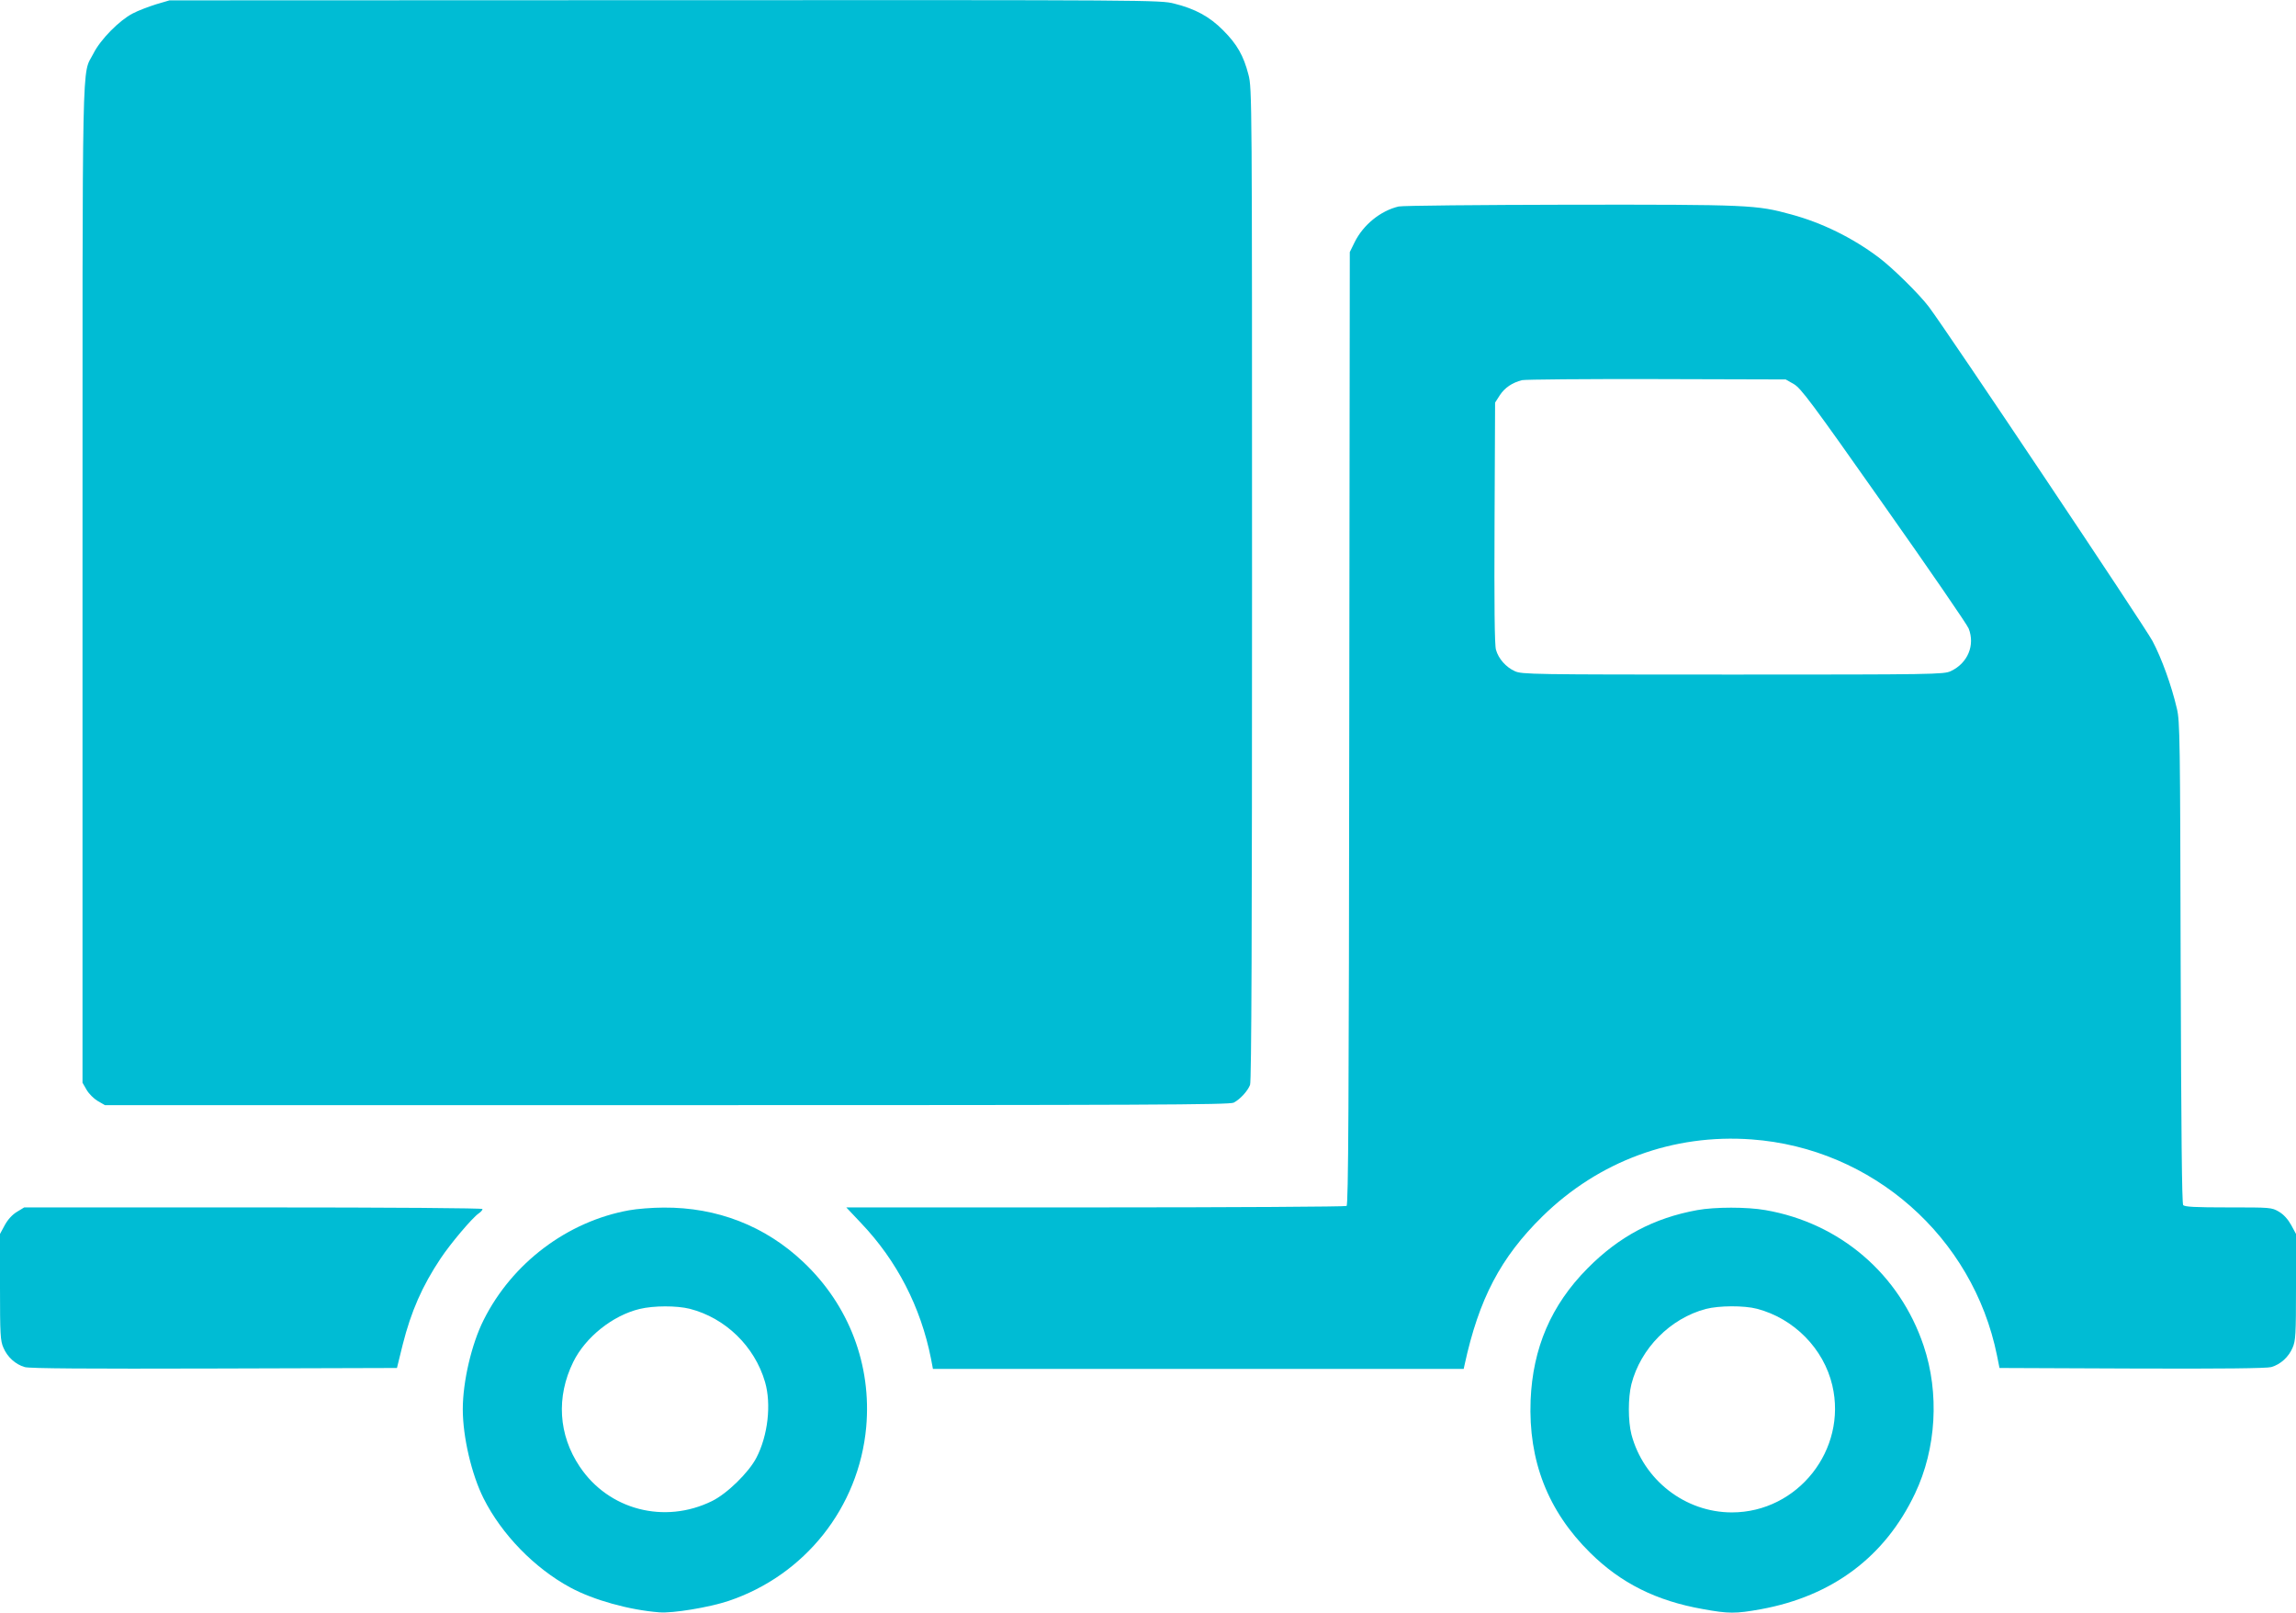 <?xml version="1.0" standalone="no"?>
<!DOCTYPE svg PUBLIC "-//W3C//DTD SVG 20010904//EN"
 "http://www.w3.org/TR/2001/REC-SVG-20010904/DTD/svg10.dtd">
<svg version="1.0" xmlns="http://www.w3.org/2000/svg"
 width="1280pt" height="899pt" viewBox="0 0 1280 899"
 preserveAspectRatio="xMidYMid meet">
<g transform="translate(0,899) scale(0.1,-0.1)"
fill="#00bcd4" stroke="none">
<path d="M870 8966 c-41 -13 -100 -35 -130 -51 -74 -38 -180 -145 -219 -223
-66 -130 -61 102 -61 -2957 l0 -2780 23 -40 c13 -22 40 -49 62 -62 l40 -23
3133 0 c2678 0 3137 2 3160 14 36 19 78 65 91 99 8 20 11 863 11 2791 0 2720
0 2764 -20 2840 -27 105 -63 169 -141 247 -75 76 -156 120 -273 149 -77 20
-134 20 -2840 19 l-2761 -1 -75 -22z"/>
<path d="M7797 7839 c-101 -24 -197 -102 -245 -199 l-27 -55 -3 -2654 c-2
-2100 -5 -2657 -15 -2663 -6 -4 -637 -8 -1401 -8 l-1388 0 83 -88 c199 -209
332 -467 389 -754 l11 -58 1480 0 1479 0 5 23 c80 368 201 598 434 827 314
308 729 461 1166 429 673 -49 1234 -543 1368 -1204 l14 -70 739 -3 c504 -2
751 1 776 8 52 15 97 56 119 108 17 39 19 72 19 339 l0 295 -27 50 c-18 32
-41 58 -68 74 -41 24 -46 24 -282 24 -187 0 -243 3 -252 13 -7 10 -11 399 -14
1353 -3 1242 -4 1344 -21 1414 -30 129 -85 281 -136 377 -41 78 -1145 1728
-1247 1863 -53 70 -201 216 -278 274 -146 110 -316 194 -490 241 -193 53 -234
55 -1230 54 -506 -1 -937 -5 -958 -10z m2202 -989 c40 -22 99 -101 503 -675
252 -357 465 -667 473 -688 37 -93 -5 -194 -100 -238 -38 -18 -94 -19 -1215
-19 -1119 0 -1177 1 -1215 19 -49 22 -91 69 -105 119 -8 25 -10 248 -8 708 l3
670 27 42 c28 42 69 69 123 83 17 4 354 7 750 6 l720 -2 44 -25z"/>
<path d="M94 2235 c-25 -15 -50 -42 -67 -73 l-27 -50 0 -295 c0 -267 2 -300
19 -339 22 -52 67 -93 119 -108 25 -8 354 -10 1056 -8 l1019 3 32 130 c47 186
109 327 211 480 56 84 175 225 212 251 12 8 22 19 22 25 0 5 -484 9 -1277 9
l-1278 0 -41 -25z"/>
<path d="M3507 2244 c-344 -62 -652 -294 -811 -612 -67 -133 -116 -343 -116
-497 0 -154 49 -364 116 -497 101 -201 284 -389 484 -497 130 -70 328 -125
496 -138 74 -6 275 27 384 63 427 143 728 521 769 969 31 346 -95 679 -350
920 -213 202 -482 306 -779 304 -63 0 -150 -7 -193 -15z m338 -549 c199 -51
362 -209 420 -408 36 -124 16 -299 -48 -422 -43 -83 -164 -201 -248 -242 -265
-130 -576 -49 -737 192 -119 177 -132 389 -36 584 68 138 220 259 370 295 79
19 206 19 279 1z"/>
<path d="M9462 2245 c-242 -44 -436 -147 -612 -325 -203 -205 -305 -444 -317
-735 -13 -337 96 -617 332 -850 171 -169 368 -268 629 -314 142 -26 182 -26
321 -1 401 73 694 293 861 645 119 250 137 560 48 824 -134 399 -466 684 -882
756 -102 18 -281 18 -380 0z m333 -550 c206 -54 372 -222 420 -427 84 -358
-192 -708 -560 -708 -261 0 -493 181 -560 435 -19 75 -19 204 0 280 51 199
217 367 415 419 73 19 212 20 285 1z"/>
</g>
</svg>
